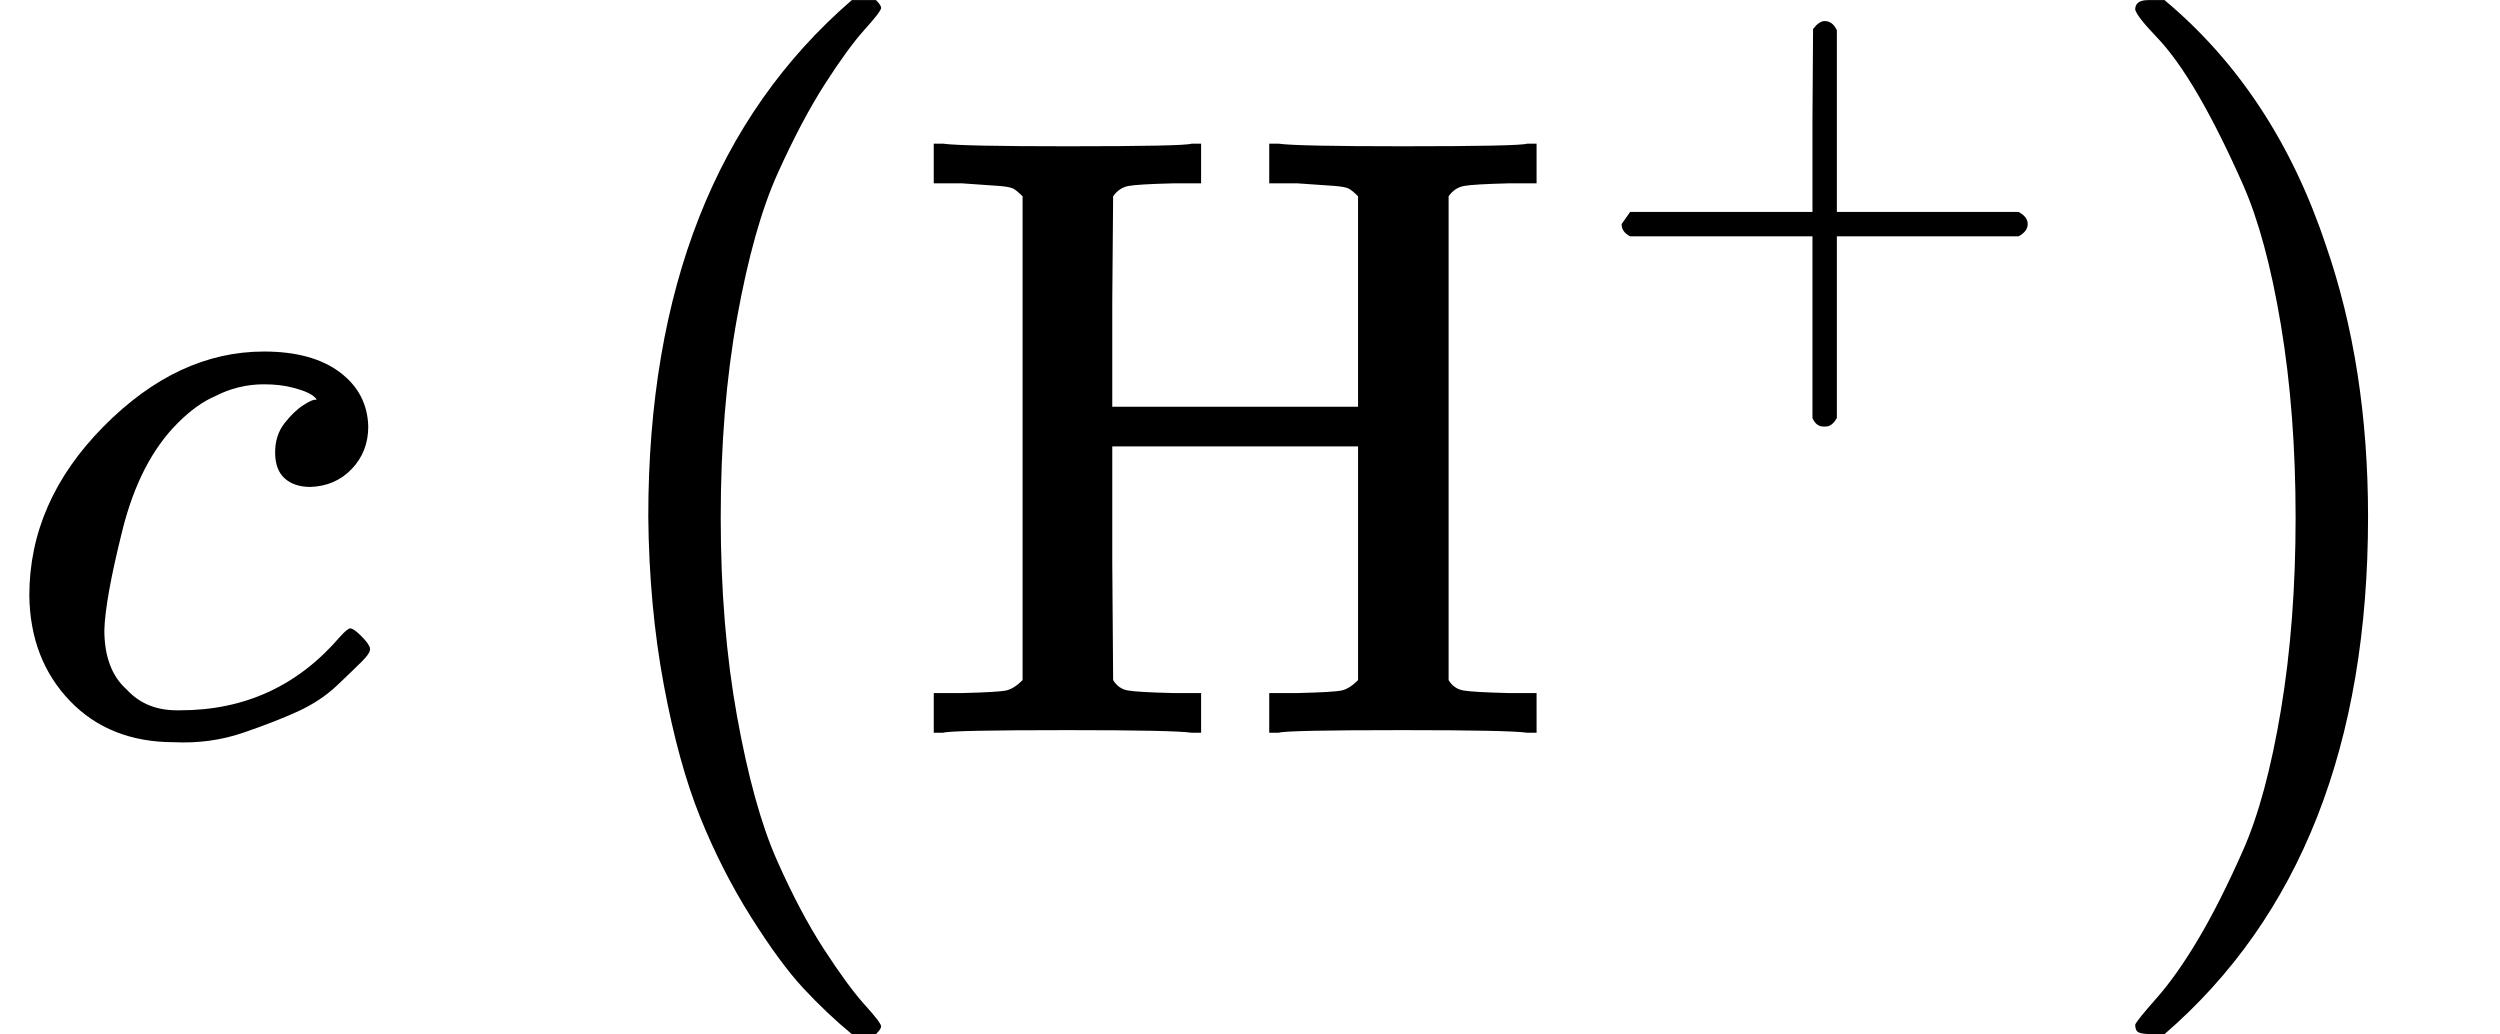 <svg style="vertical-align:-.791ex" xmlns="http://www.w3.org/2000/svg" width="6.558ex" height="2.713ex" viewBox="0 -849.5 2898.8 1199"><g data-mml-node="math" stroke="currentColor" fill="currentColor" stroke-width="0"><path data-c="1D450" d="M34-159q0-109 86-196t186-87q56 0 88 24t33 63q0 29-19 49t-48 21q-19 0-30-10t-11-30 11-34 22-21 14-6h1q0-2-6-6t-21-8-34-4q-30 0-57 14-21 9-43 31-44 44-64 124t-21 116q0 46 26 69 22 24 58 24h4q112 0 185-85 9-10 12-10 4 0 13 9t10 14-9 15-29 28-45 30-64 25-80 11q-75 0-121-48T34-159z" stroke="none" data-mml-node="mi"/><g data-mml-node="mrow"><path data-c="28" d="M751.7-250.5q0-395 236-599h28q6 6 6 9 0 4-19 25t-46 63-55 104-47 167-19 232q0 126 19 231t46 166 55 104 47 64 19 25q0 3-6 9h-28q-29-24-56-53t-61-83-59-116-42-153-18-195z" stroke="none" data-mml-node="mo"/><g data-mml-node="TeXAtom" data-mjx-texclass="ORD"><g data-mml-node="msup"><g data-mml-node="TeXAtom" data-mjx-texclass="ORD"><path data-c="48" d="M1185.7-622q-7-7-11-9t-16-3-43-3h-33v-46h11q21 3 144 3 135 0 144-3h11v46h-33q-40 1-51 3t-18 12l-1 122v122h285v-244q-7-7-11-9t-16-3-43-3h-33v-46h11q21 3 144 3 135 0 144-3h11v46h-33q-40 1-51 3t-18 12v561q6 10 17 12t52 3h33V0h-11q-21-3-144-3-135 0-144 3h-11v-46h33q42-1 51-3t19-12v-271h-285v135l1 136q6 10 17 12t52 3h33V0h-11q-21-3-144-3-135 0-144 3h-11v-46h33q42-1 51-3t19-12v-561z" stroke="none" data-mml-node="mtext"/></g><g data-mml-node="TeXAtom" data-mjx-texclass="ORD"><path data-c="2B" d="M1880.292-580.559v-9.191l9.898-14.14h211.393v-106.05l.707-106.05q7.07-9.191 13.433-9.191 9.191 0 14.14 10.605v210.686h210.686q10.605 5.656 10.605 14.14t-10.605 14.14h-210.686v210.686q-5.656 9.898-12.726 9.898h-2.828q-8.484 0-12.726-9.898V-575.61H1890.19q-9.898-4.949-9.898-14.14z" stroke="none" data-mml-node="mo"/></g></g></g><path data-c="29" d="M2745.8-250.5q0 396-236 600h-13q-13 0-17-2t-4-9q2-5 25-31t48-68 52-103 44-163 17-223-17-223-44-163-52-104-48-67-25-32q0-11 15-11h19q128 107 187 284 49 141 49 315z" stroke="none" data-mml-node="mo"/></g></g></svg>